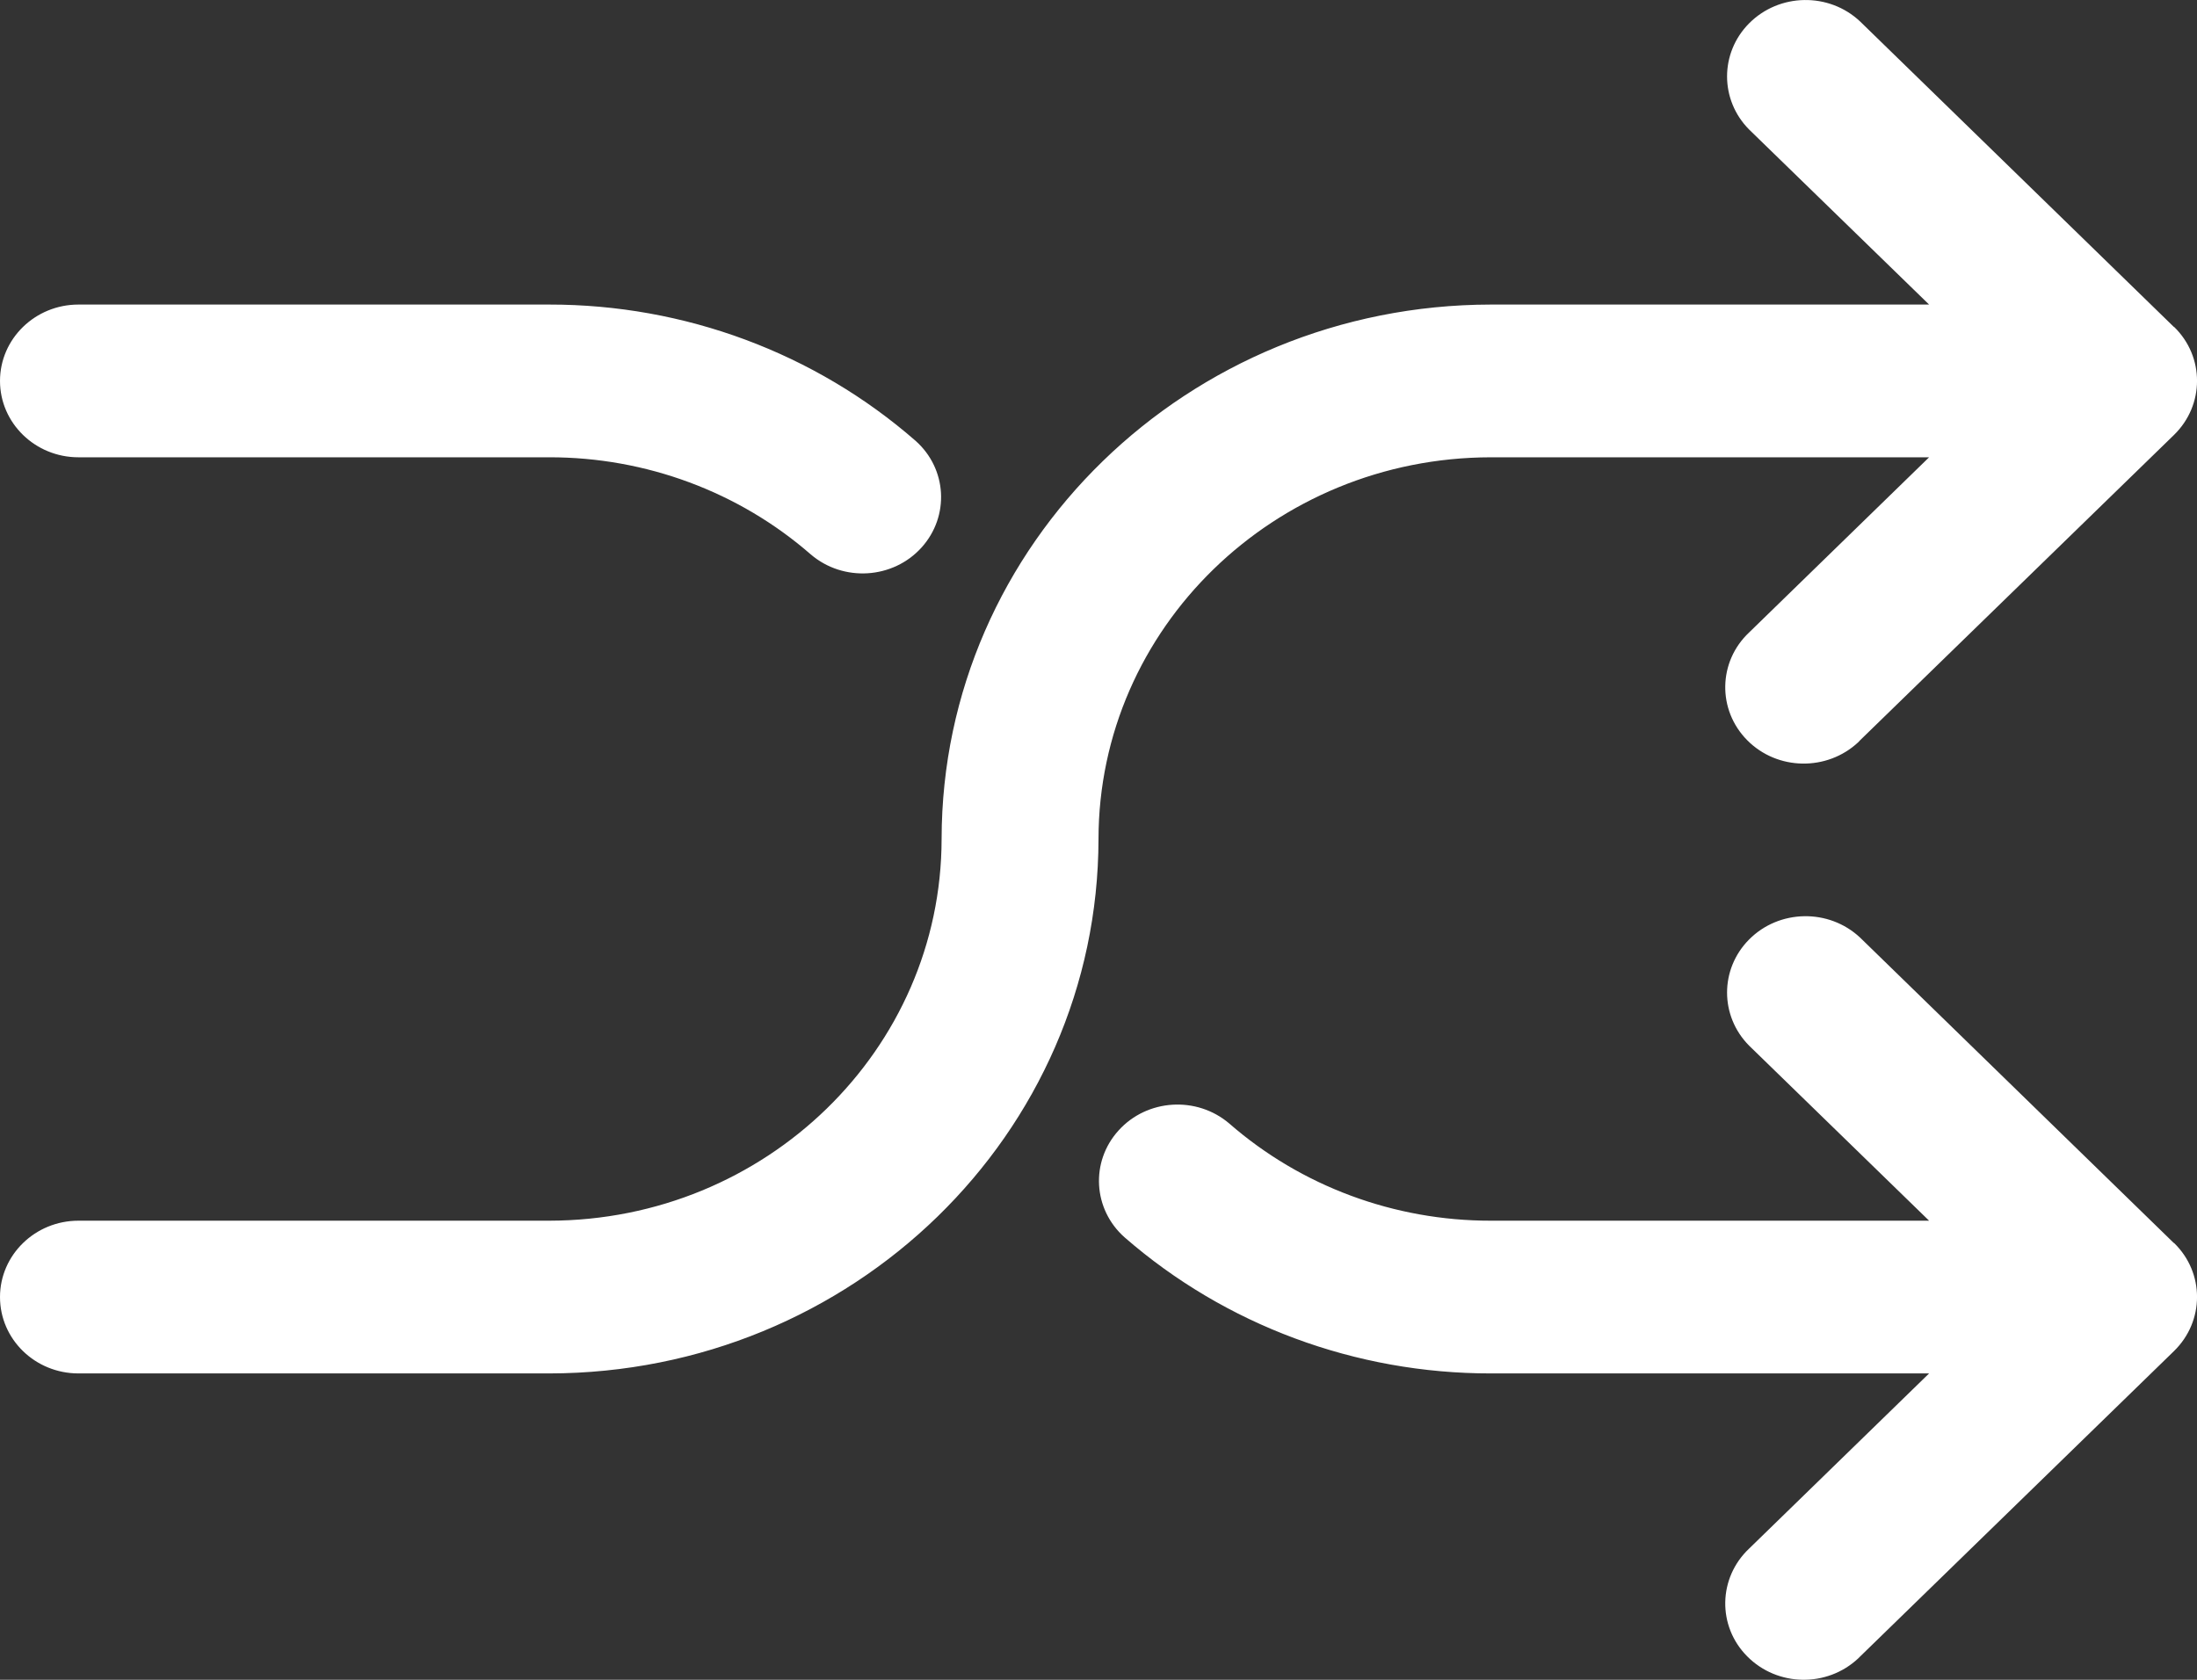 <svg 
 xmlns="http://www.w3.org/2000/svg"
 xmlns:xlink="http://www.w3.org/1999/xlink"
 width="17px" height="13px">
<rect width="100%" height="100%" fill="#333333" stroke="none"/>
<path fill-rule="evenodd"  fill="rgb(255, 255, 255)"
 d="M14.393,5.729 C14.389,5.734 14.384,5.739 14.379,5.744 C14.137,5.970 13.753,5.964 13.520,5.729 C13.287,5.494 13.294,5.120 13.535,4.894 L14.927,3.539 L11.536,3.539 C9.860,3.541 8.502,4.862 8.500,6.493 C8.497,8.776 6.596,10.626 4.250,10.629 L0.607,10.629 C0.272,10.629 0.000,10.365 0.000,10.038 C0.000,9.712 0.272,9.447 0.607,9.447 L4.250,9.447 C5.926,9.445 7.284,8.124 7.286,6.493 C7.288,4.210 9.190,2.360 11.536,2.357 L14.927,2.357 L13.534,1.002 C13.307,0.773 13.307,0.410 13.534,0.181 C13.767,-0.054 14.152,-0.061 14.393,0.166 L16.821,2.530 L16.822,2.529 C16.822,2.529 16.823,2.530 16.823,2.530 C17.060,2.761 17.059,3.135 16.822,3.366 L14.393,5.729 ZM6.274,4.291 C5.718,3.806 4.997,3.538 4.250,3.539 L0.607,3.539 C0.272,3.539 0.000,3.274 0.000,2.948 C0.000,2.622 0.272,2.357 0.607,2.357 L4.250,2.357 C5.296,2.356 6.305,2.731 7.084,3.411 C7.329,3.628 7.349,3.995 7.131,4.237 C6.910,4.482 6.526,4.506 6.274,4.291 ZM9.512,8.695 C10.068,9.180 10.789,9.448 11.536,9.447 L14.927,9.447 L13.534,8.092 C13.307,7.863 13.307,7.500 13.534,7.271 C13.767,7.036 14.152,7.030 14.393,7.256 L16.821,9.620 L16.822,9.619 C16.822,9.620 16.823,9.620 16.823,9.620 C17.060,9.851 17.059,10.225 16.822,10.456 L14.394,12.819 C14.389,12.824 14.384,12.829 14.379,12.834 C14.137,13.061 13.753,13.054 13.520,12.819 C13.287,12.585 13.294,12.211 13.535,11.984 L14.927,10.629 L11.536,10.629 C10.490,10.630 9.481,10.255 8.702,9.576 C8.457,9.359 8.436,8.991 8.655,8.749 C8.876,8.504 9.260,8.480 9.512,8.695 Z"/>
</svg>